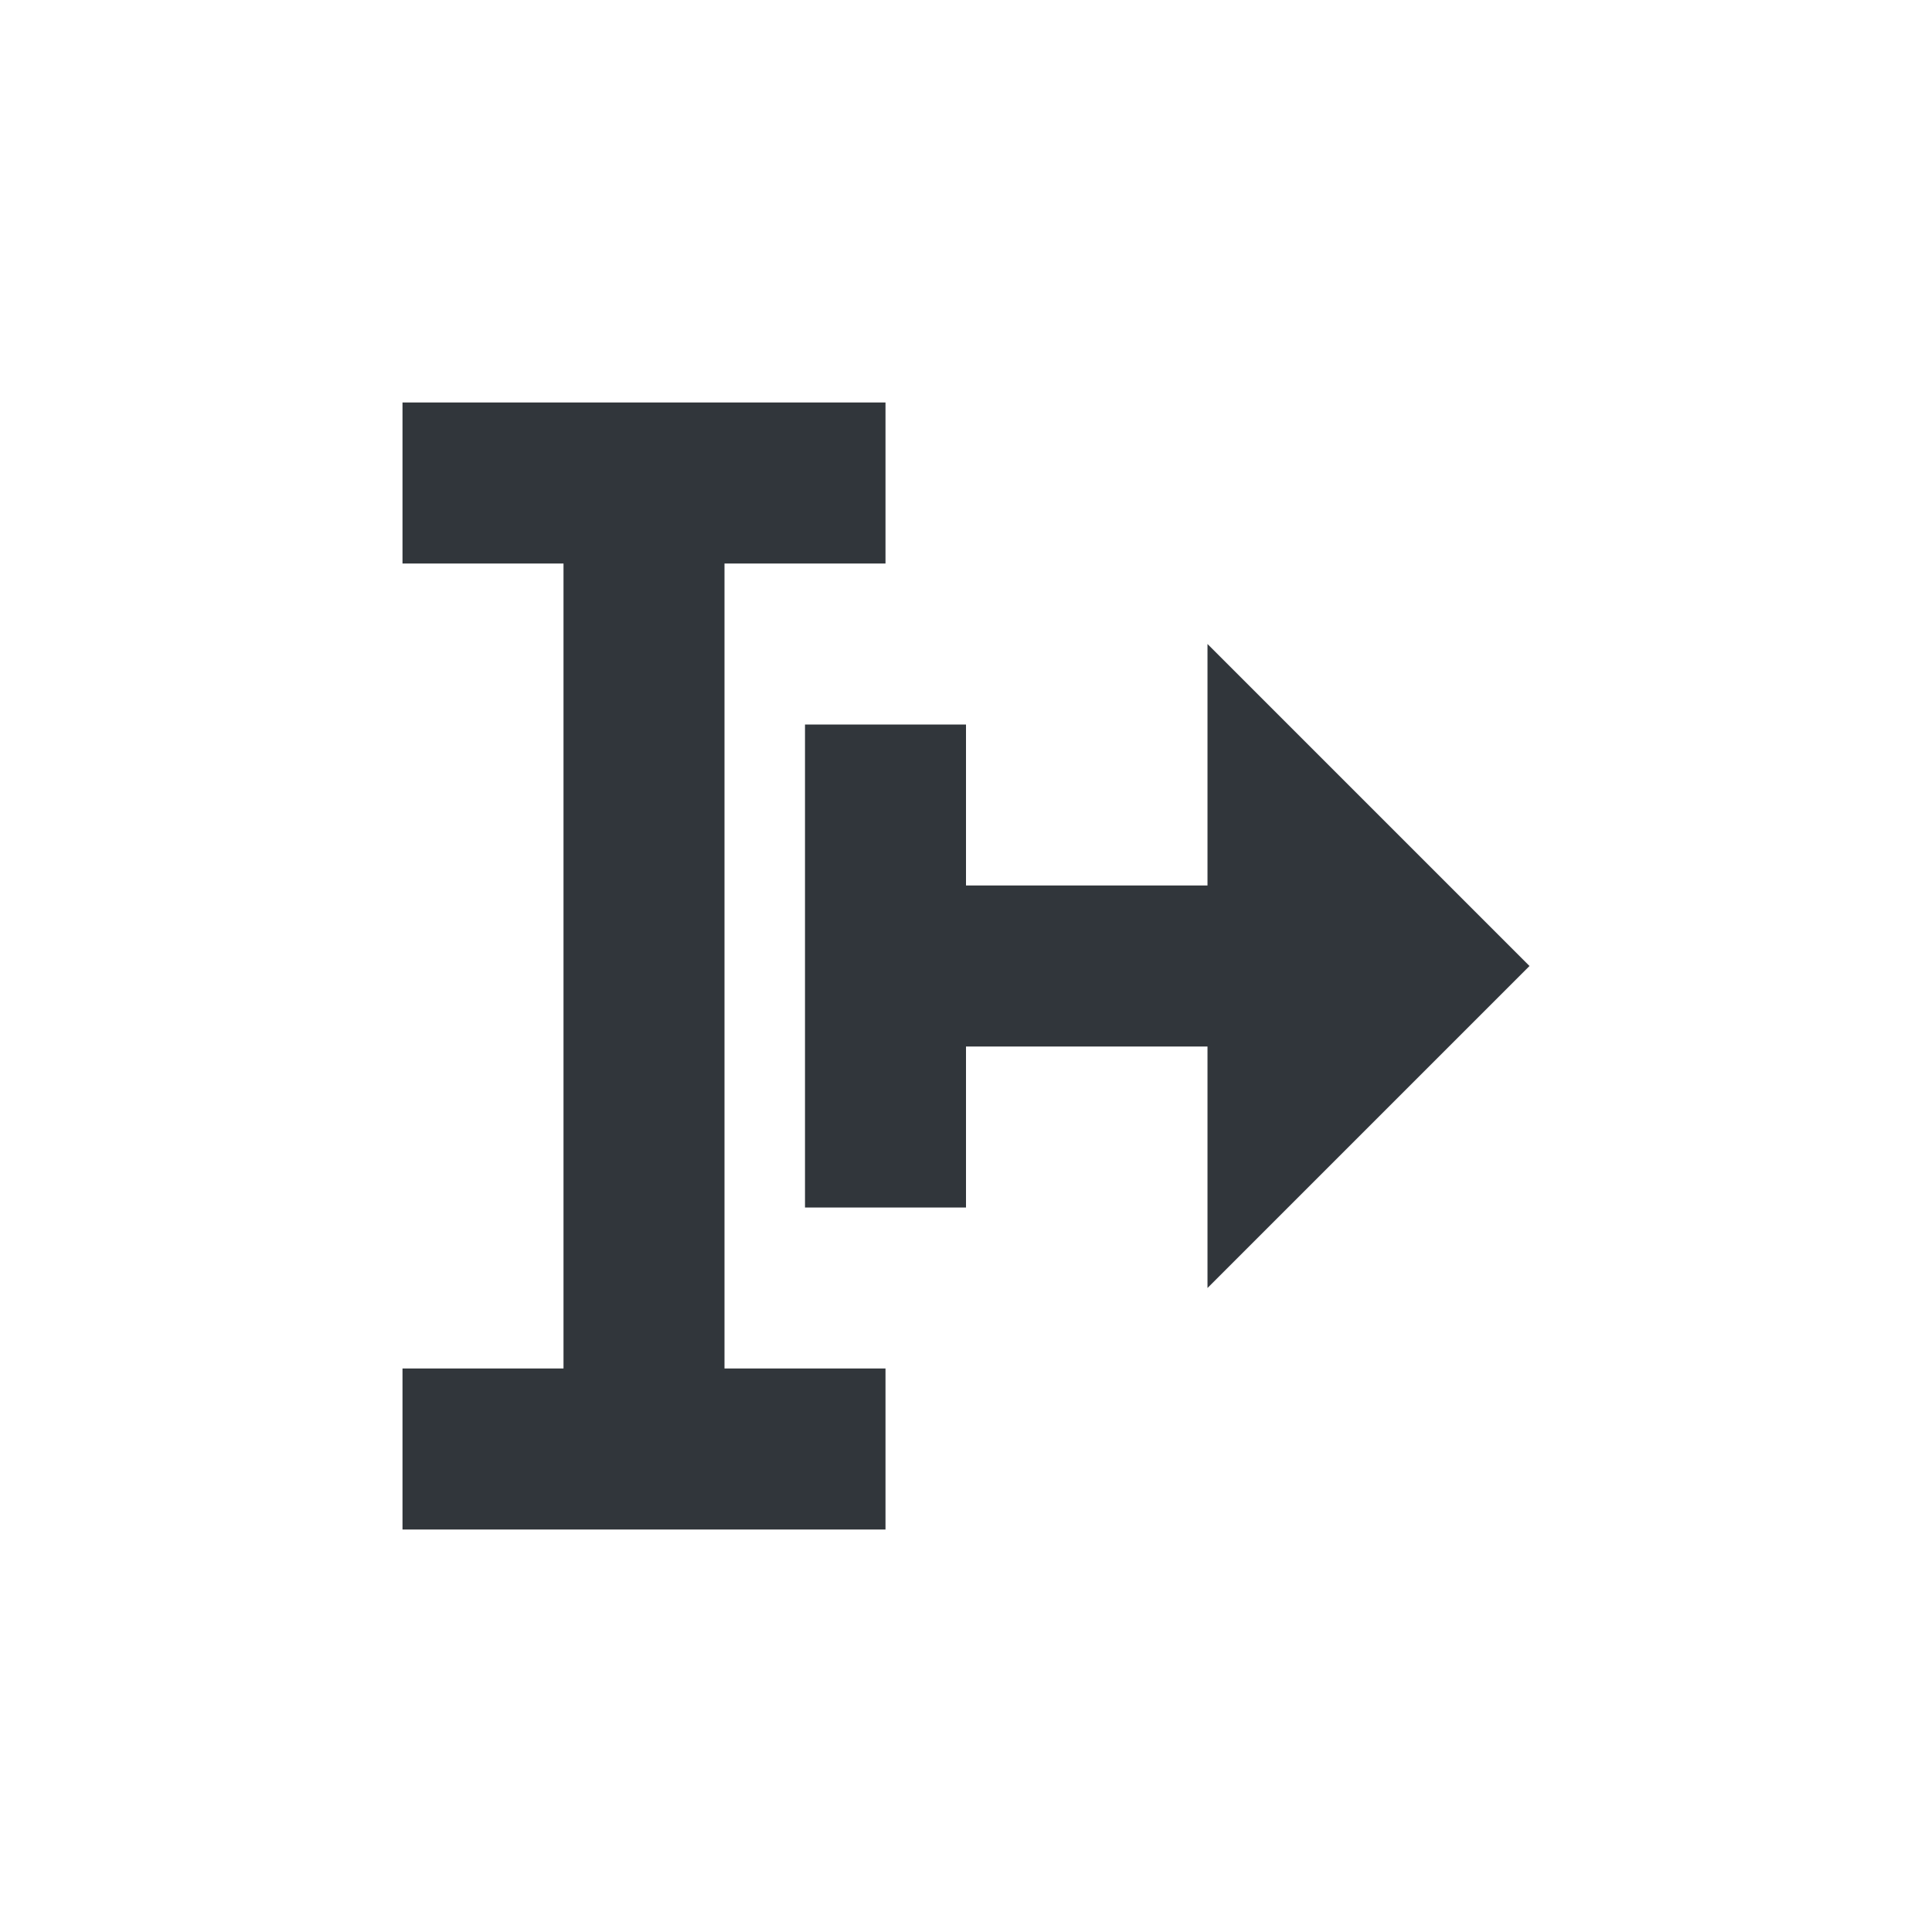 <svg xmlns="http://www.w3.org/2000/svg" width="12pt" height="12pt" version="1.1" viewBox="0 0 12 12">
 <g>
  <path style="fill:rgb(19.216%,21.176%,23.137%)" d="M 2.5 2.5 L 2.5 3.5 L 3.5 3.5 L 3.5 8.5 L 2.5 8.5 L 2.5 9.5 L 5.5 9.5 L 5.5 8.5 L 4.5 8.5 L 4.5 3.5 L 5.5 3.5 L 5.5 2.5 Z M 7.5 4 L 7.5 5.5 L 6 5.5 L 6 4.5 L 5 4.5 L 5 7.5 L 6 7.5 L 6 6.5 L 7.5 6.5 L 7.5 8 L 9.5 6 Z M 7.5 4"/>
 </g>
</svg>
